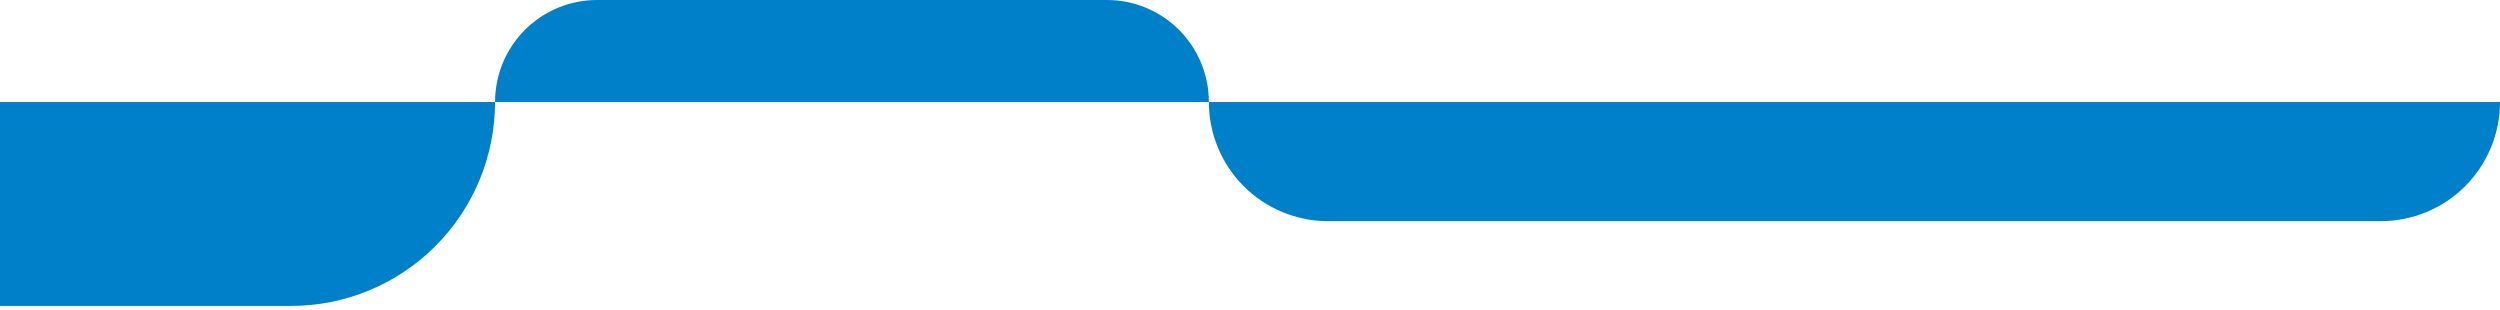<svg width="306" height="38" viewBox="0 0 306 38" fill="none" xmlns="http://www.w3.org/2000/svg">
<path d="M35.632 37.445C38.91 37.445 42.156 36.799 45.185 35.544C48.214 34.29 50.966 32.451 53.284 30.133C55.602 27.815 57.44 25.063 58.695 22.035C59.95 19.006 60.595 15.76 60.595 12.482H0V37.445H35.632Z" fill="#0080C9"/>
<path d="M147.966 12.482C147.966 9.171 146.651 5.997 144.31 3.656C141.969 1.315 138.794 0 135.484 0H73.076C69.766 0 66.591 1.315 64.251 3.656C61.91 5.997 60.595 9.171 60.595 12.482H147.966Z" fill="#0080C9"/>
<path d="M162.542 27.067C160.627 27.067 158.731 26.689 156.962 25.956C155.193 25.223 153.585 24.149 152.232 22.794C150.878 21.44 149.805 19.832 149.073 18.062C148.341 16.293 147.965 14.396 147.966 12.482H306C306 16.35 304.463 20.06 301.728 22.795C298.993 25.53 295.283 27.067 291.414 27.067H162.542Z" fill="#0080C9"/>
</svg>
